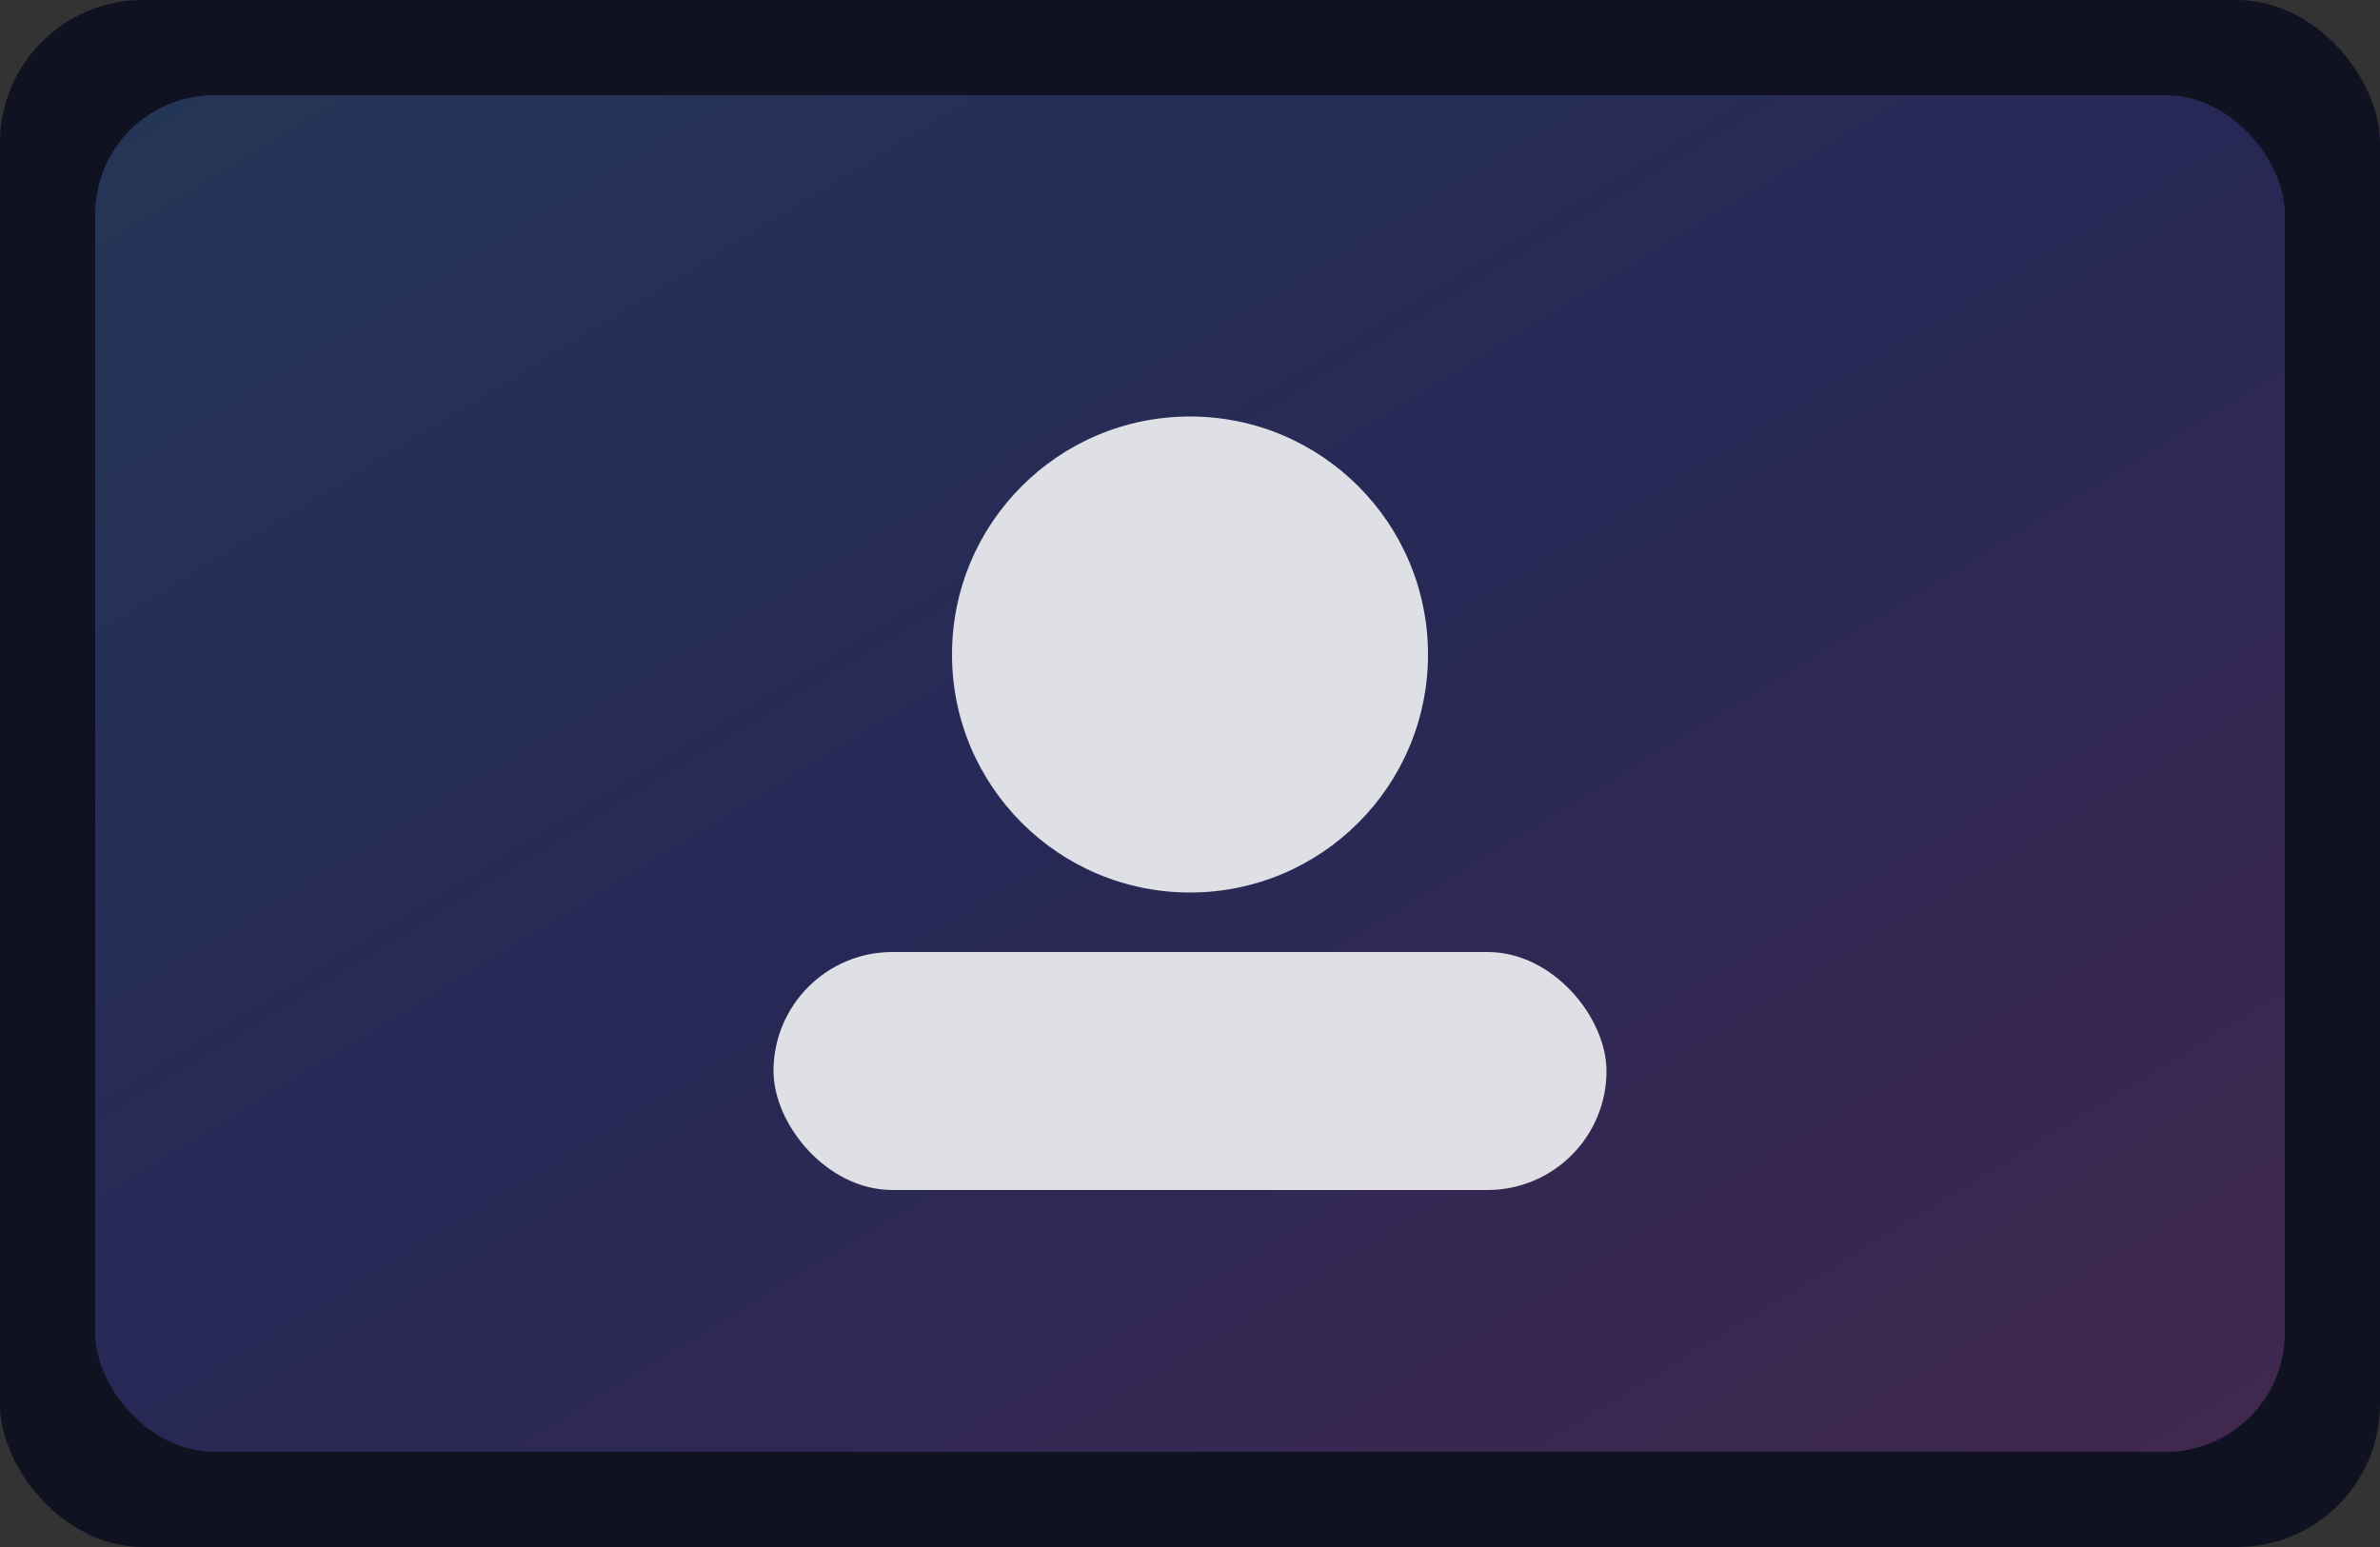 <svg xmlns="http://www.w3.org/2000/svg" viewBox="0 0 400 260" width="400" height="260">
  <rect x="0" y="0" width="400" height="260" fill="#333333" stroke="none"/>
  <defs>
    <linearGradient id="g" x1="0" x2="1" y1="0" y2="1">
      <stop offset="0%" stop-color="#5DA5F4"/>
      <stop offset="50%" stop-color="#6E6CF2"/>
      <stop offset="100%" stop-color="#D66BD6"/>
    </linearGradient>
  </defs>
  <rect width="100%" height="100%" rx="24" fill="rgba(15,17,33,0.95)"/>
  <rect x="16" y="16" width="368" height="228" rx="20" fill="url(#g)" opacity="0.25"/>
  <g fill="#ffffff" opacity="0.85">
    <circle cx="200" cy="110" r="40"/>
    <rect x="130" y="160" width="140" height="40" rx="20"/>
  </g>
</svg>
